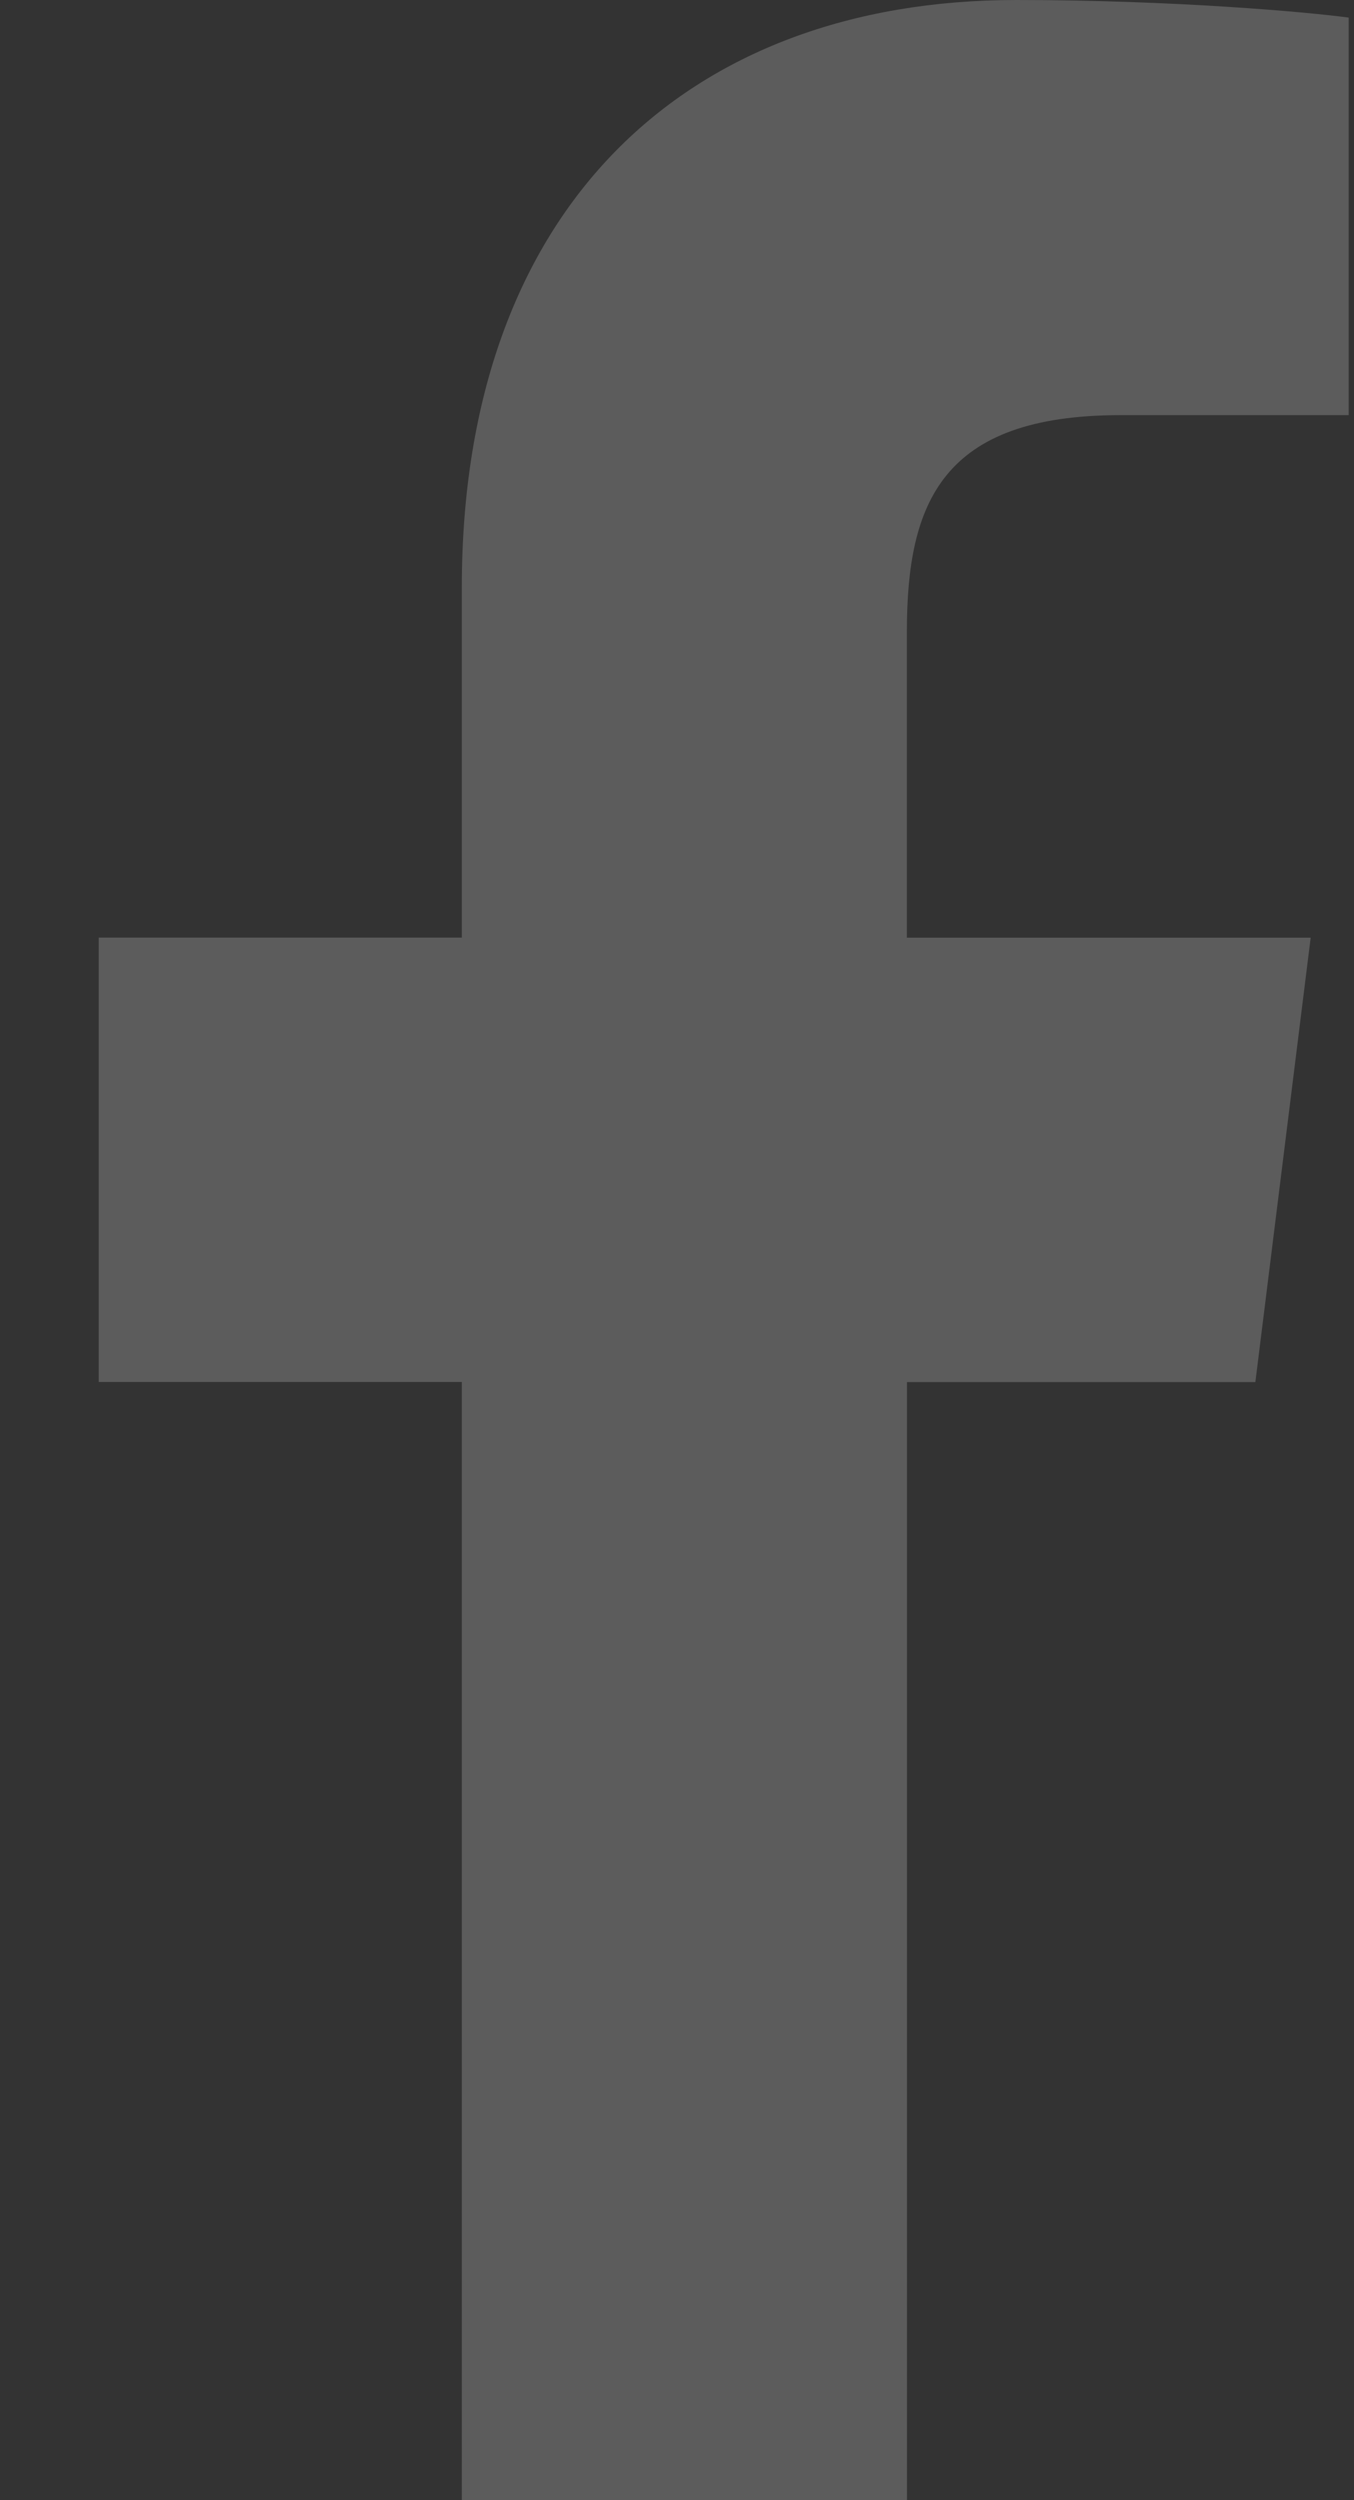 <?xml version="1.0" encoding="UTF-8"?> <svg xmlns="http://www.w3.org/2000/svg" width="13" height="24" viewBox="0 0 13 24" fill="none"><rect x="0" y="0" width="13" height="24" fill="#333333" stroke="none"/> <path opacity="0.2" d="M10.758 3.985H12.949V0.169C12.571 0.117 11.271 0 9.757 0C6.598 0 4.434 1.987 4.434 5.639V9H0.948V13.266H4.434V24H8.708V13.267H12.053L12.584 9.001H8.707V6.062C8.708 4.829 9.04 3.985 10.758 3.985V3.985Z" fill="white"></path> </svg> 